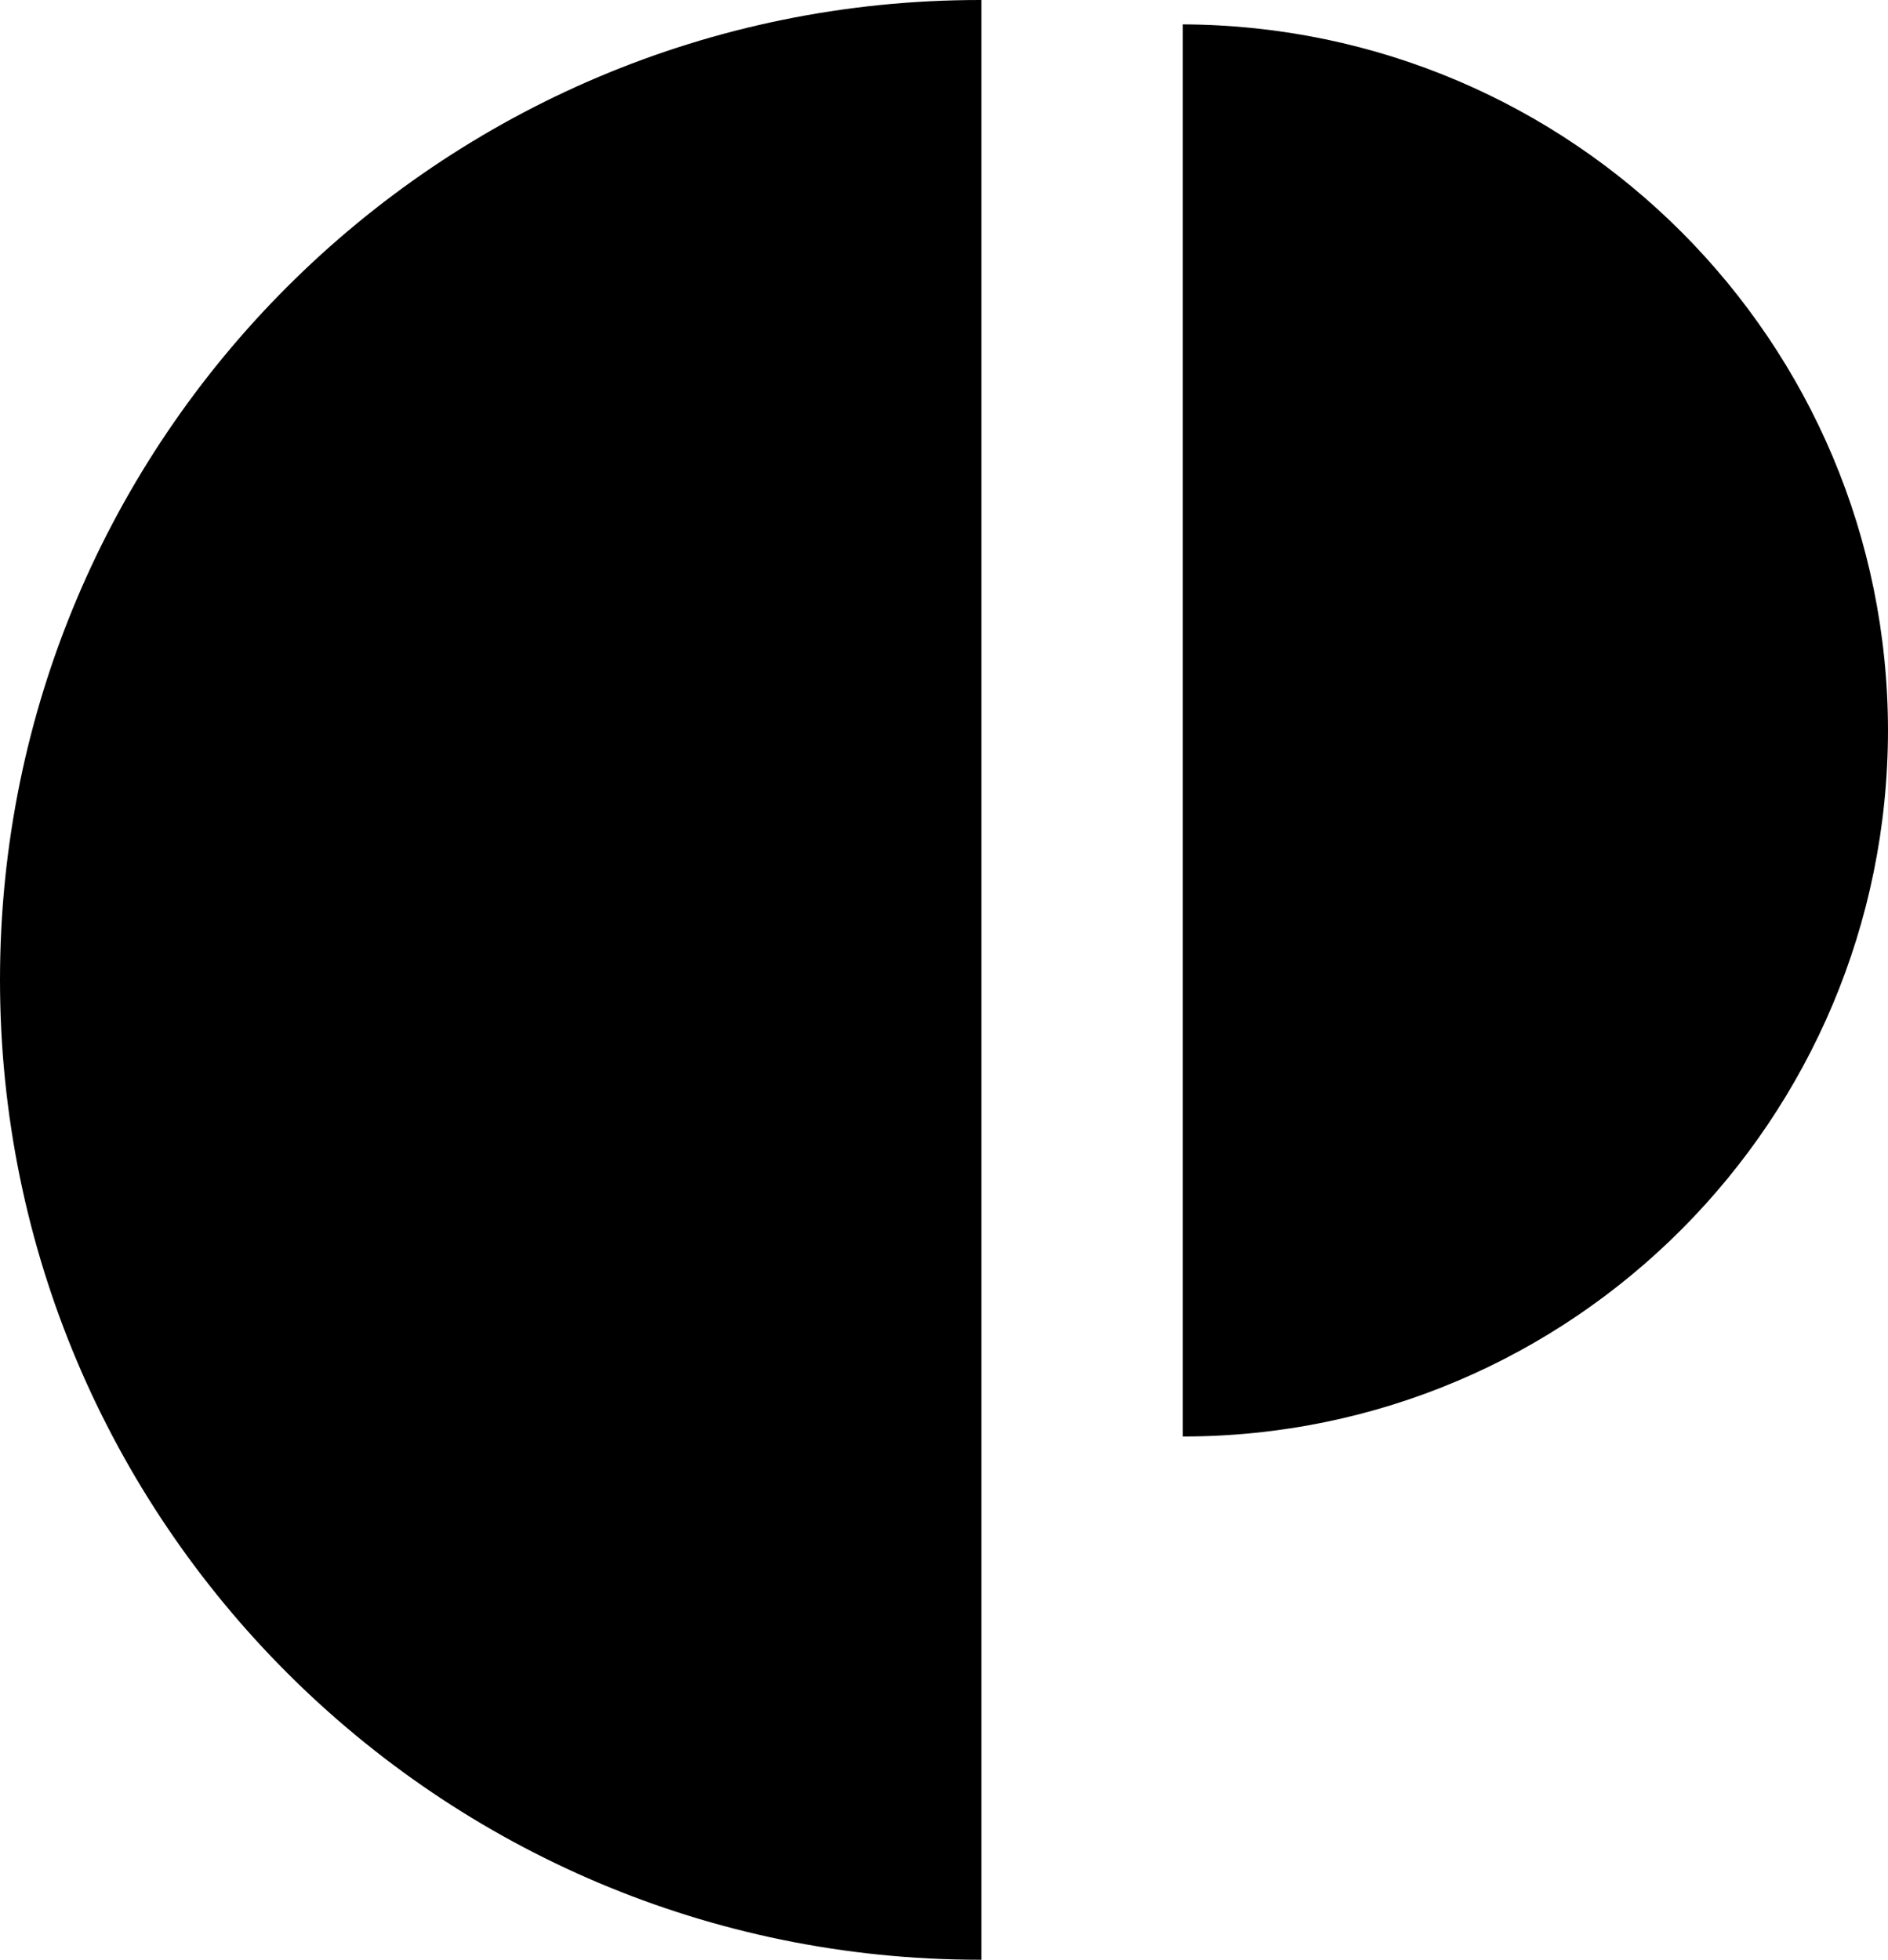 <svg xmlns="http://www.w3.org/2000/svg" version="1.1" xmlns:xlink="http://www.w3.org/1999/xlink" xmlns:svgjs="http://svgjs.dev/svgjs" width="11.62" height="12.06"><svg id="SvgjsSvg1001" xmlns="http://www.w3.org/2000/svg" viewBox="0 0 11.62 12.06"><path d="M6.03,0C2.7,0,0,2.7,0,6.03s2.7,6.03,6.03,6.03c0,0,0,0,.01,0V0s0,0-.01,0Z"></path><path d="M11.62,4.5C11.62,2.1,9.68.16,7.28.15v8.69c2.4,0,4.34-1.95,4.34-4.35Z"></path></svg><style>@media (prefers-color-scheme: light) { :root { filter: none; } }
@media (prefers-color-scheme: dark) { :root { filter: none; } }
</style></svg>